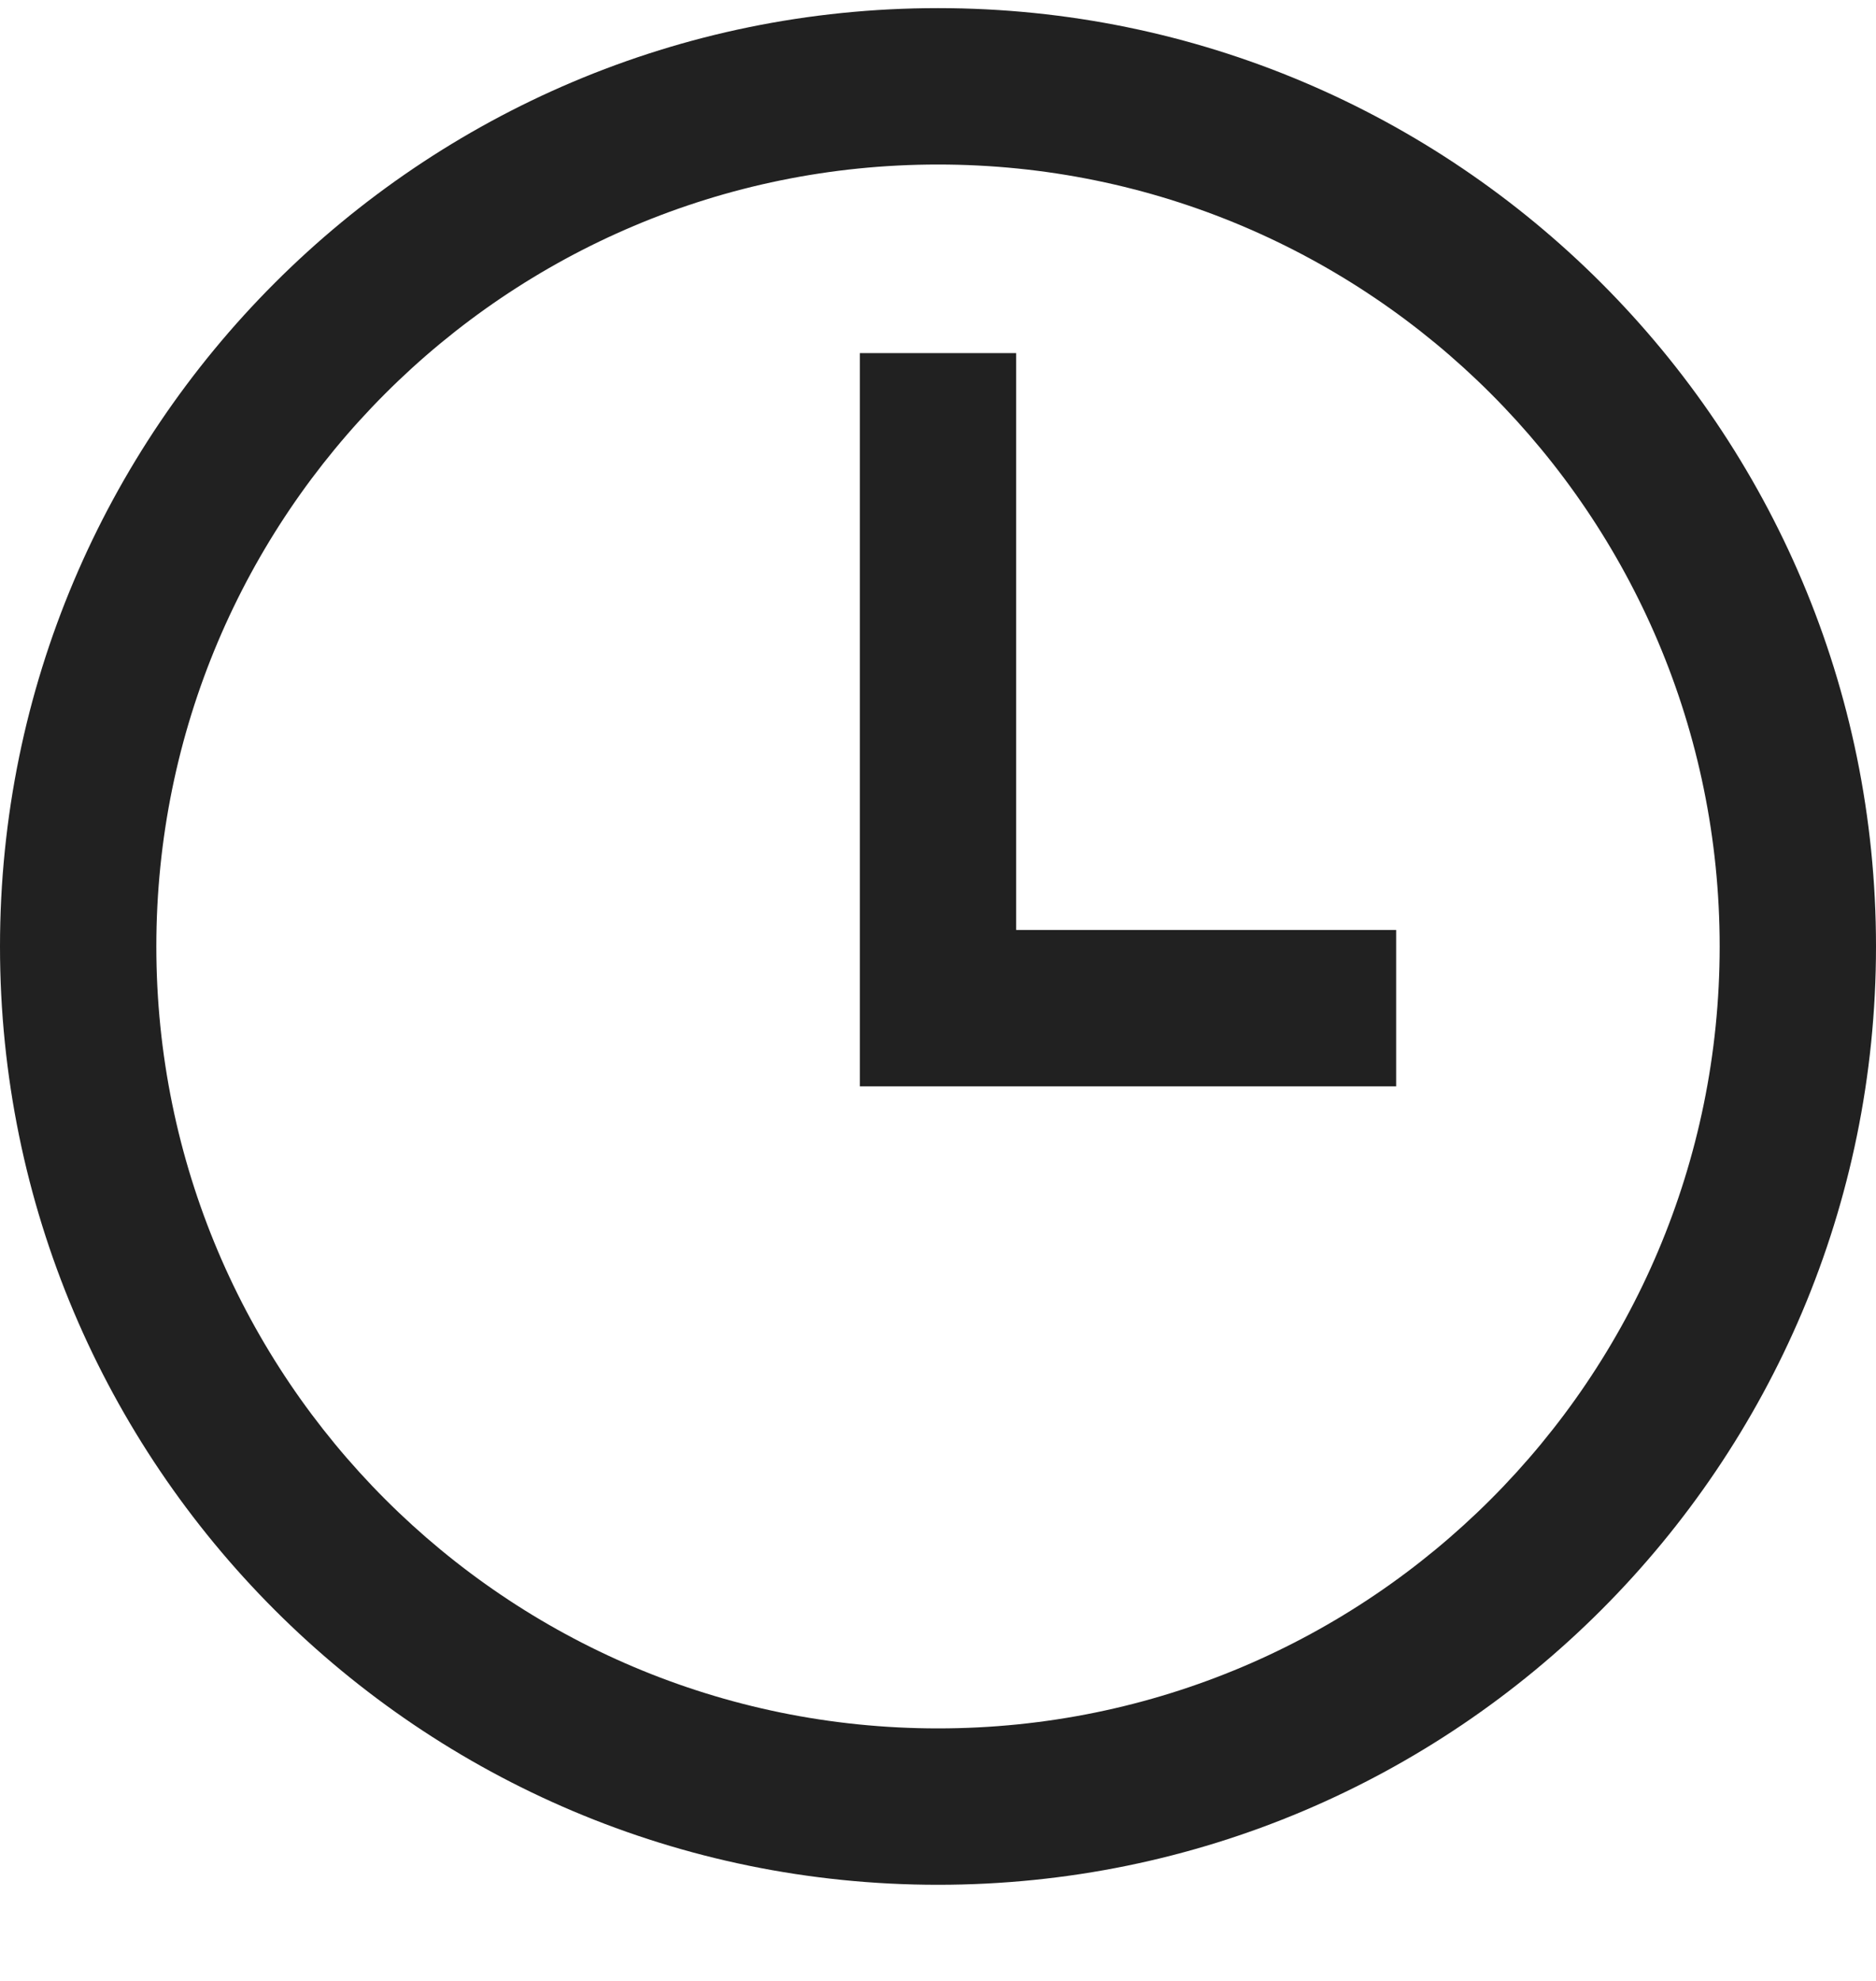 <svg width="18" height="19" viewBox="0 0 18 19" fill="none" xmlns="http://www.w3.org/2000/svg">
<path fill-rule="evenodd" clip-rule="evenodd" d="M9 16.578C13.142 16.578 16.5 13.22 16.5 9.078C16.5 4.936 13.142 1.578 9 1.578C4.858 1.578 1.5 4.936 1.5 9.078C1.5 13.22 4.858 16.578 9 16.578ZM9 18.078C13.971 18.078 18 14.049 18 9.078C18 4.108 13.971 0.078 9 0.078C4.029 0.078 0 4.108 0 9.078C0 14.049 4.029 18.078 9 18.078ZM8.25 9.67V3.387H9.75V8.92H13.396V10.42H9H8.25V9.67Z" fill="#212121"/>
</svg>
